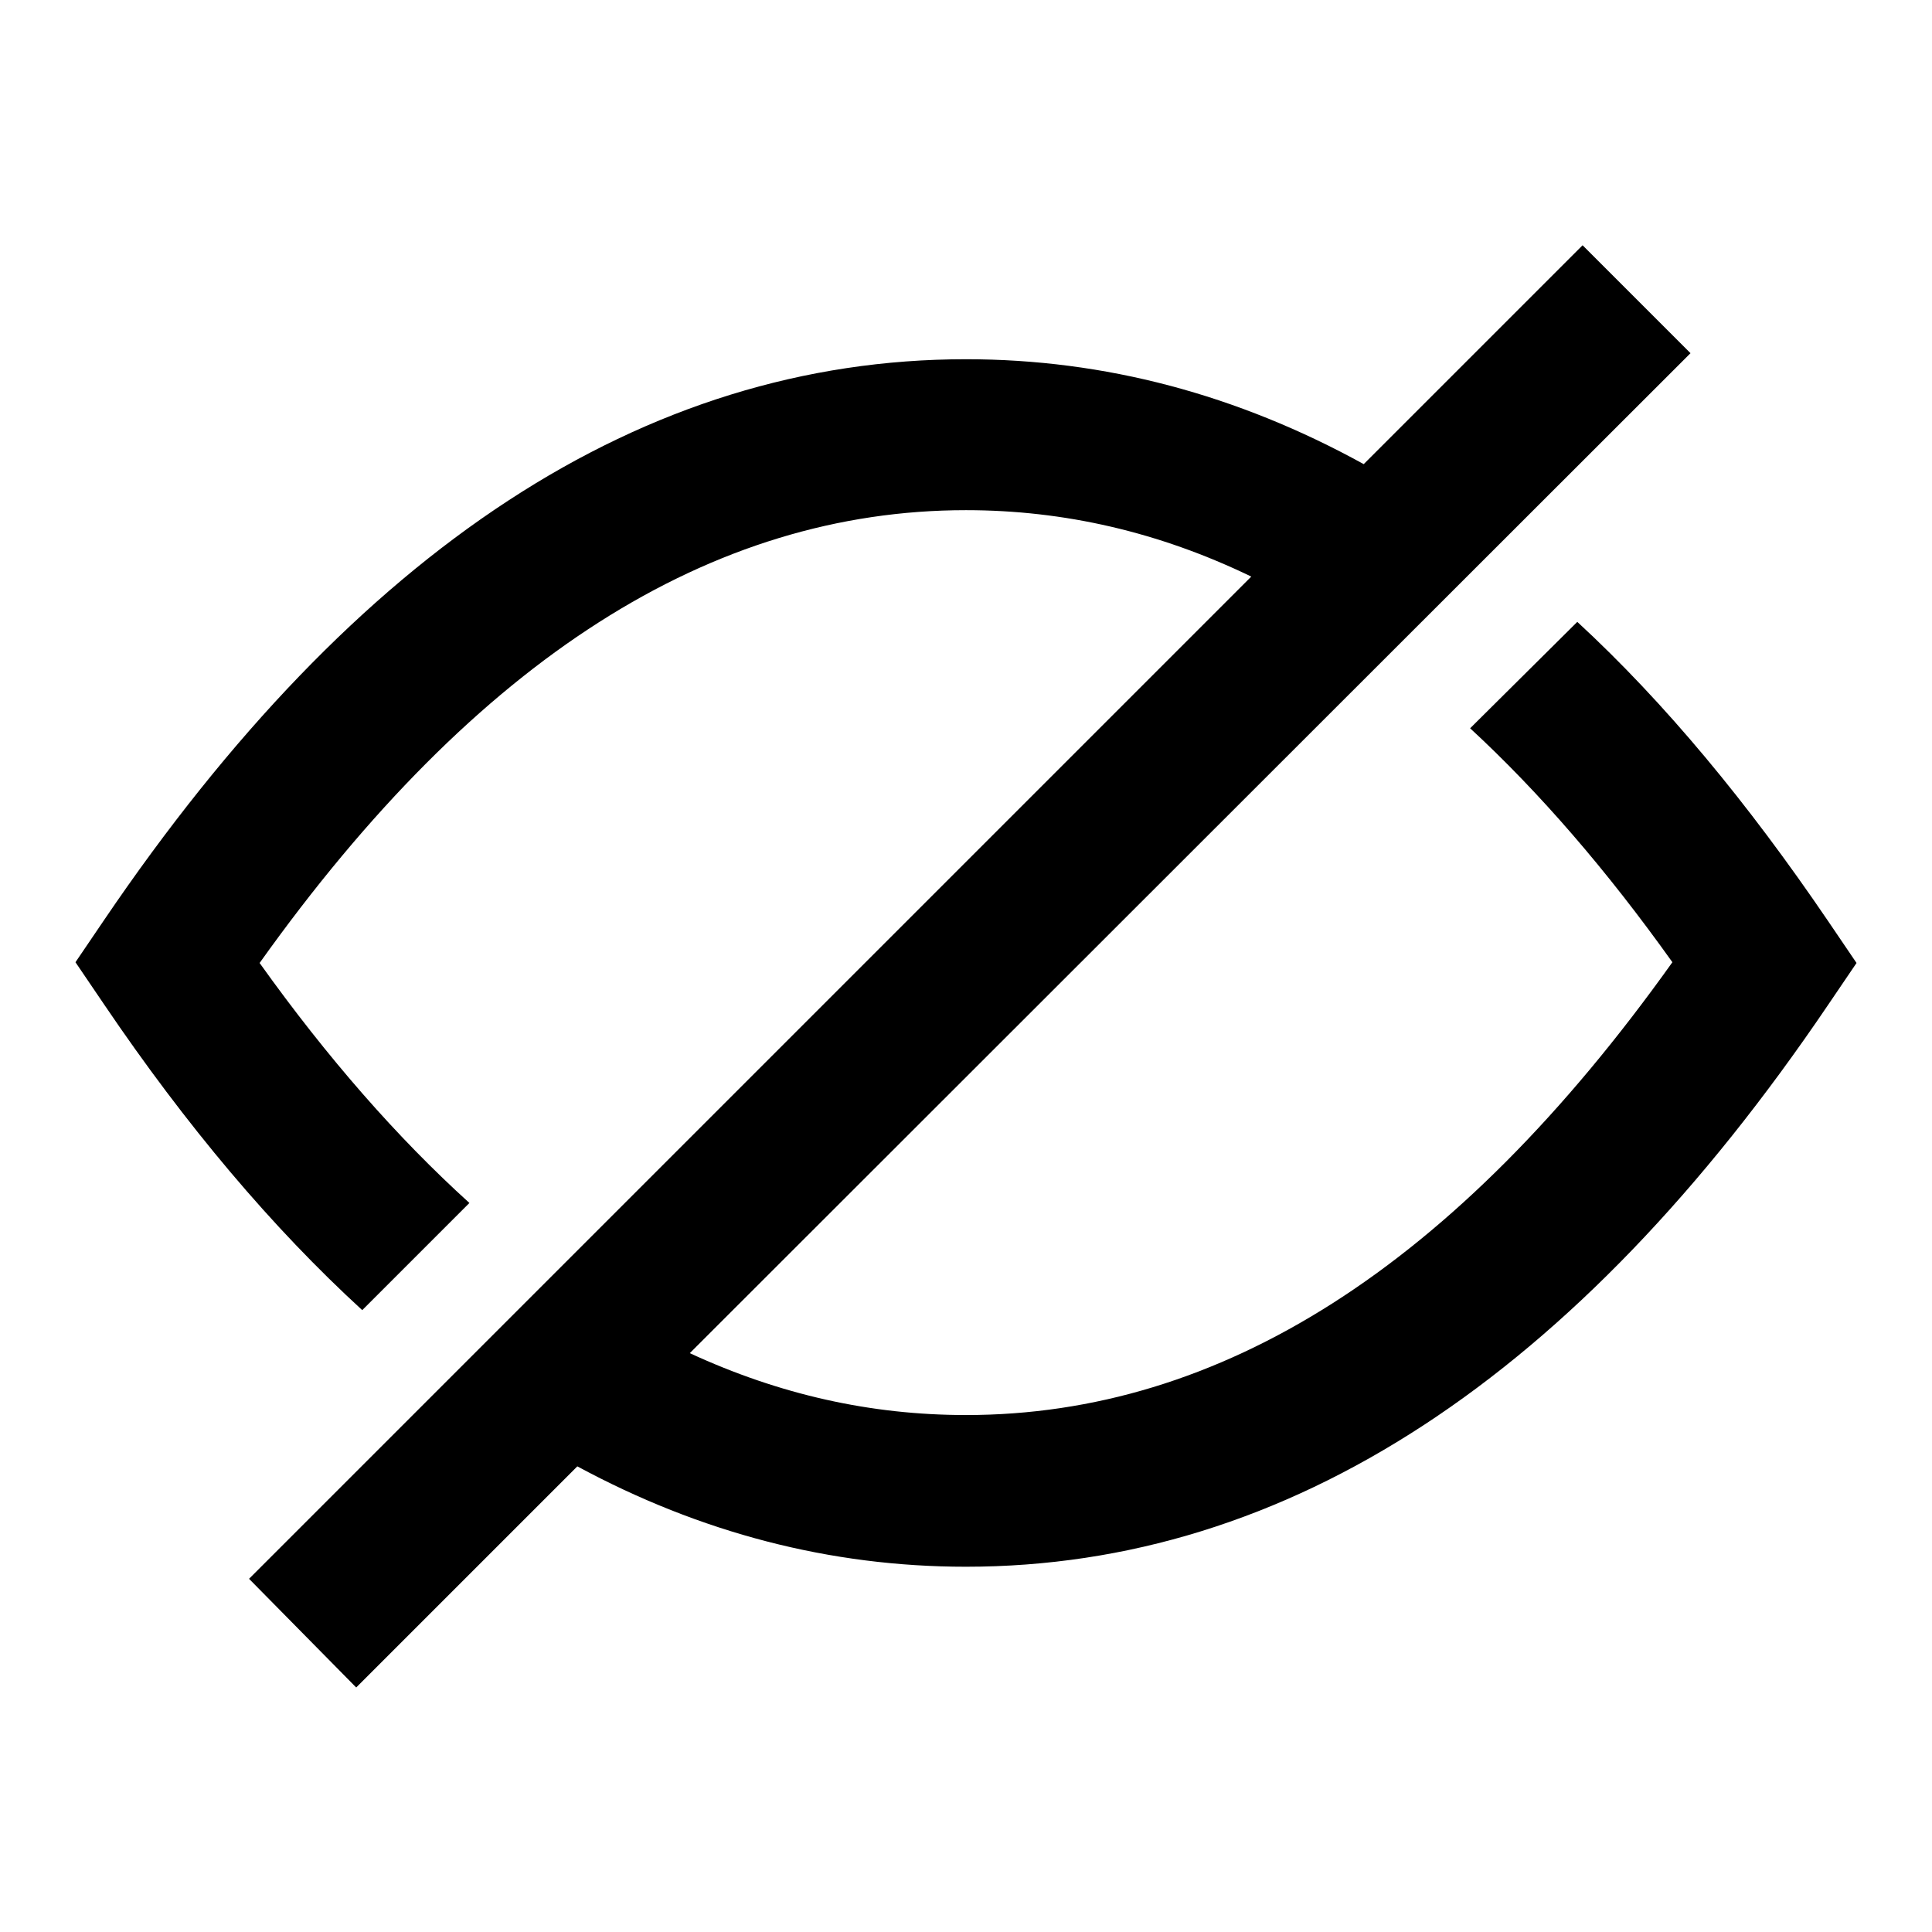 <?xml version="1.0" encoding="utf-8"?>
<!-- Svg Vector Icons : http://www.onlinewebfonts.com/icon -->
<!DOCTYPE svg PUBLIC "-//W3C//DTD SVG 1.1//EN" "http://www.w3.org/Graphics/SVG/1.1/DTD/svg11.dtd">
<svg version="1.1" xmlns="http://www.w3.org/2000/svg" xmlns:xlink="http://www.w3.org/1999/xlink" x="0px" y="0px" viewBox="0 0 256 256" enable-background="new 0 0 256 256" xml:space="preserve">
<g> <path fill="#000000" d="M180.7,61.5l29-29l14.3,14.3L91.4,179.3c11.9,5.5,24,8.2,36.6,8.2c33.7,0,64.8-19.6,93.6-60 c-8.7-12.2-17.6-22.5-26.8-31L209,82.4c11.6,10.7,22.6,24,33.2,39.6l3.8,5.6l-3.8,5.6c-33.3,49.2-71.5,74.4-114.2,74.4 c-18,0-35.2-4.5-51.5-13.3l-29.3,29.3L33,209.2L165.8,76.4c-12.2-5.9-24.8-8.8-37.8-8.8c-33.7,0-64.8,19.6-93.6,60 c9,12.6,18.3,23.2,27.8,31.8l-14.2,14.2c-11.9-10.9-23.3-24.4-34.2-40.5l-3.8-5.6l3.8-5.6C47.1,72.8,85.2,47.6,128,47.6 C146.4,47.6,164,52.3,180.7,61.5L180.7,61.5z"/></g>
</svg>